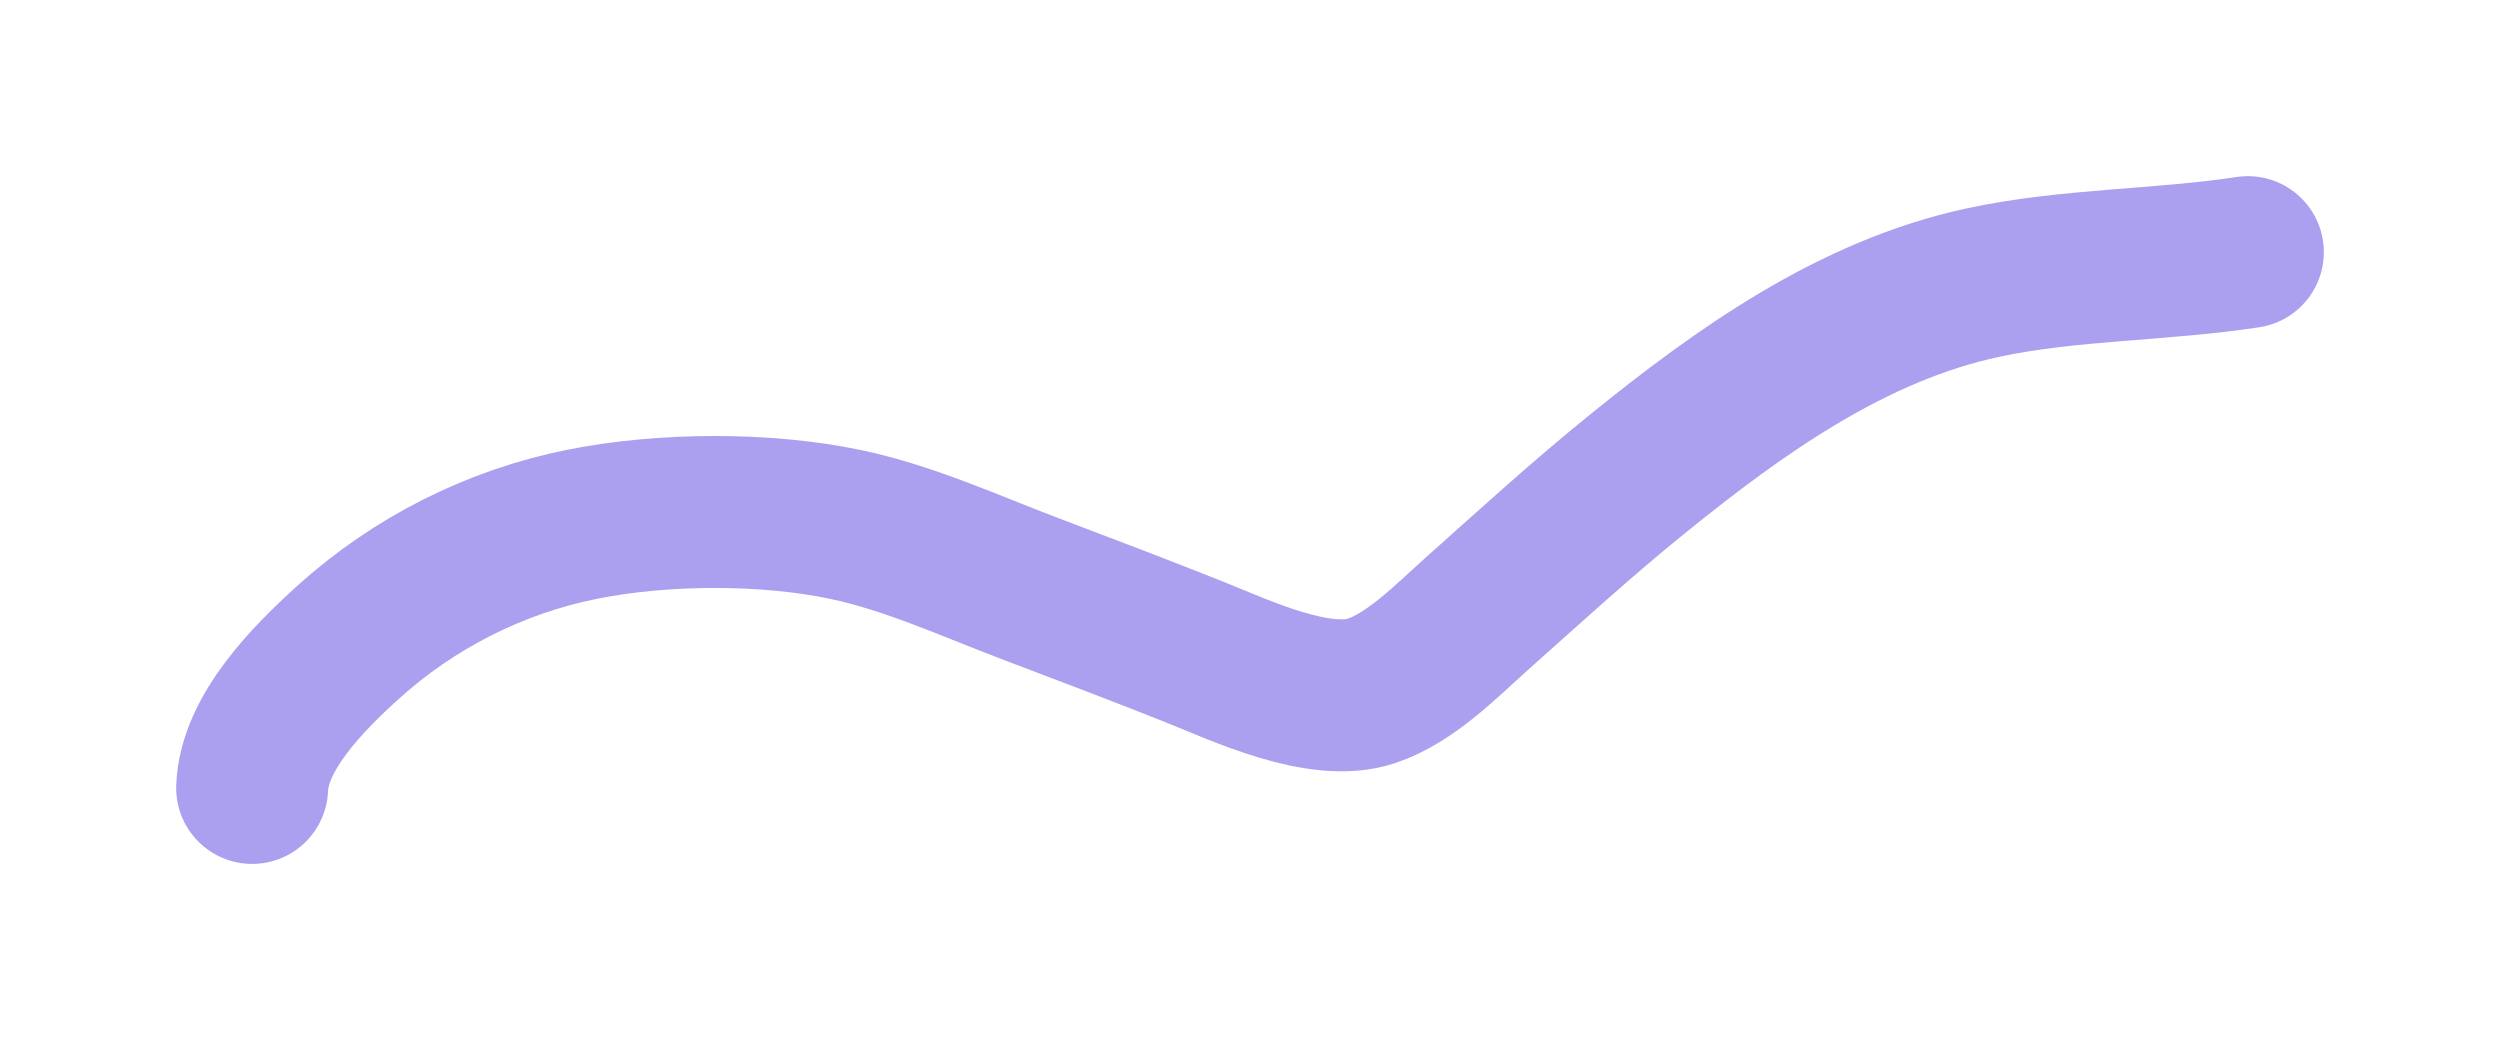 <?xml version="1.0" encoding="UTF-8"?> <svg xmlns="http://www.w3.org/2000/svg" width="2221" height="924" viewBox="0 0 2221 924" fill="none"> <g filter="url(#filter0_f_337_8)"> <path d="M224 700C225.772 650.994 273.97 602.59 308.849 570.983C367.091 518.205 439.37 481.22 518.03 465.606C589.61 451.398 680.412 450.974 751.574 466.007C807.824 477.889 861.649 502.697 914.97 522.902C963.985 541.476 1012.91 559.982 1061.57 579.397C1101.42 595.299 1172.42 629.191 1218.24 613.855C1253.65 602.004 1285.4 568.98 1311.91 545.34C1359.32 503.054 1406 460.373 1455.57 420.33C1545.14 347.964 1645.5 275.72 1762.62 250.845C1839.11 234.598 1919.5 235.828 1997 224" stroke="#ABA0F0" stroke-width="135" stroke-linecap="round"></path> </g> <defs> <filter id="filter0_f_337_8" x="0.499" y="0.49" width="2220.01" height="923.011" filterUnits="userSpaceOnUse" color-interpolation-filters="sRGB"> <feFlood flood-opacity="0" result="BackgroundImageFix"></feFlood> <feBlend mode="normal" in="SourceGraphic" in2="BackgroundImageFix" result="shape"></feBlend> <feGaussianBlur stdDeviation="78" result="effect1_foregroundBlur_337_8"></feGaussianBlur> </filter> </defs> </svg> 